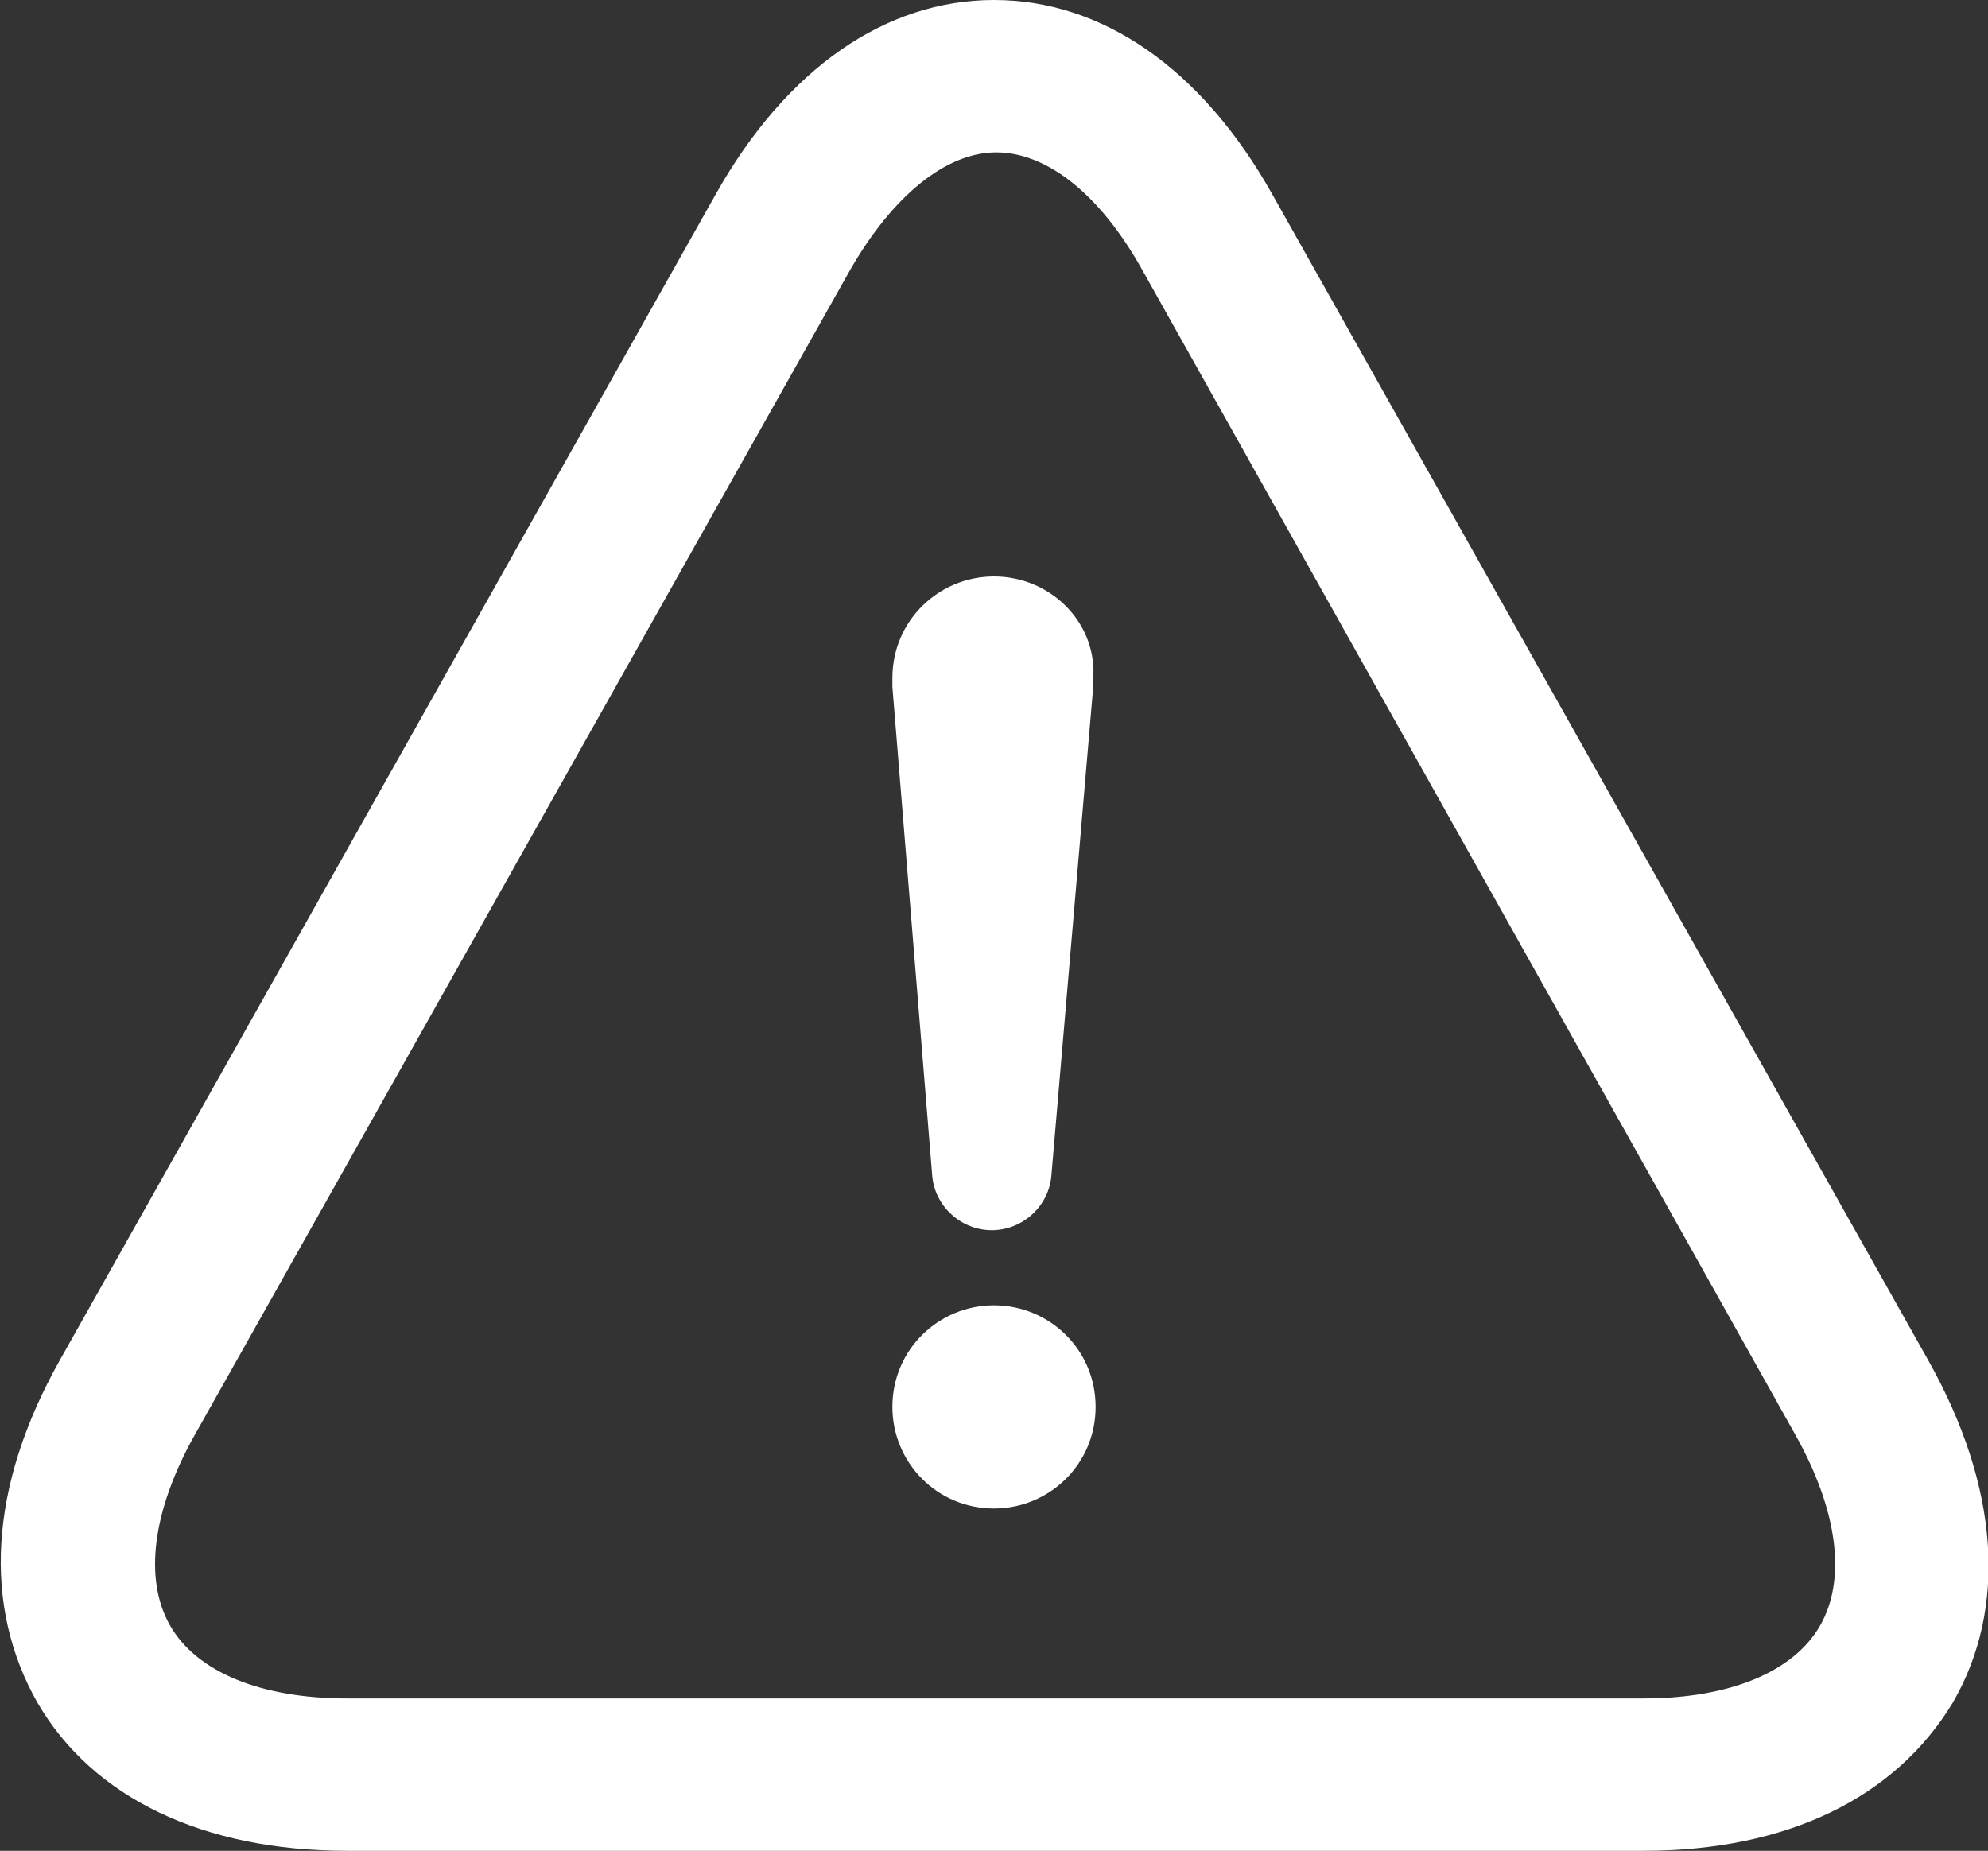 <?xml version="1.0" encoding="utf-8"?>
<!-- Generator: Adobe Illustrator 21.0.0, SVG Export Plug-In . SVG Version: 6.00 Build 0)  -->
<svg version="1.1" id="Layer_1" xmlns="http://www.w3.org/2000/svg" xmlns:xlink="http://www.w3.org/1999/xlink" x="0px" y="0px"
	 viewBox="0 0 90 83.8" style="enable-background:new 0 0 90 83.8;" xml:space="preserve">
<rect x="0" y="0" width="90" height="83.8" fill="#333333" stroke="none"/>
<style type="text/css">
	.st0{fill:#FFFFFF;}
</style>
<path class="st0" d="M87.3,61.6L57.6,8.8C54.4,3.1,49.9,0,45,0c-4.9,0-9.4,3.1-12.6,8.8L2.7,61.6c-3.2,5.7-3.5,11.1-1,15.5
	c2.5,4.3,7.5,6.7,14,6.7h58.7c6.5,0,11.4-2.4,14-6.7C90.9,72.8,90.5,67.3,87.3,61.6 M82.4,73.6c-1.2,2.1-4.1,3.3-8,3.3H15.7
	c-3.9,0-6.8-1.2-8-3.3c-1.2-2.1-0.8-5.2,1.1-8.6l29.7-52.8c1.9-3.3,4.3-5.3,6.6-5.3c2.3,0,4.7,1.9,6.6,5.3L81.3,65
	C83.2,68.4,83.6,71.5,82.4,73.6"/>
<path class="st0" d="M45,59.1c-2.5,0-4.6,2-4.6,4.6c0,2.5,2,4.6,4.6,4.6c2.5,0,4.6-2,4.6-4.6C49.6,61.1,47.5,59.1,45,59.1"/>
<path class="st0" d="M45,26.1c-2.5,0-4.6,2-4.6,4.6c0,0.1,0,0.3,0,0.4h0l1.8,22.1h0c0.1,1.4,1.3,2.5,2.7,2.5c1.4,0,2.6-1.1,2.7-2.5
	h0L49.5,31h0c0-0.1,0-0.3,0-0.4C49.6,28.1,47.5,26.1,45,26.1"/>
</svg>
